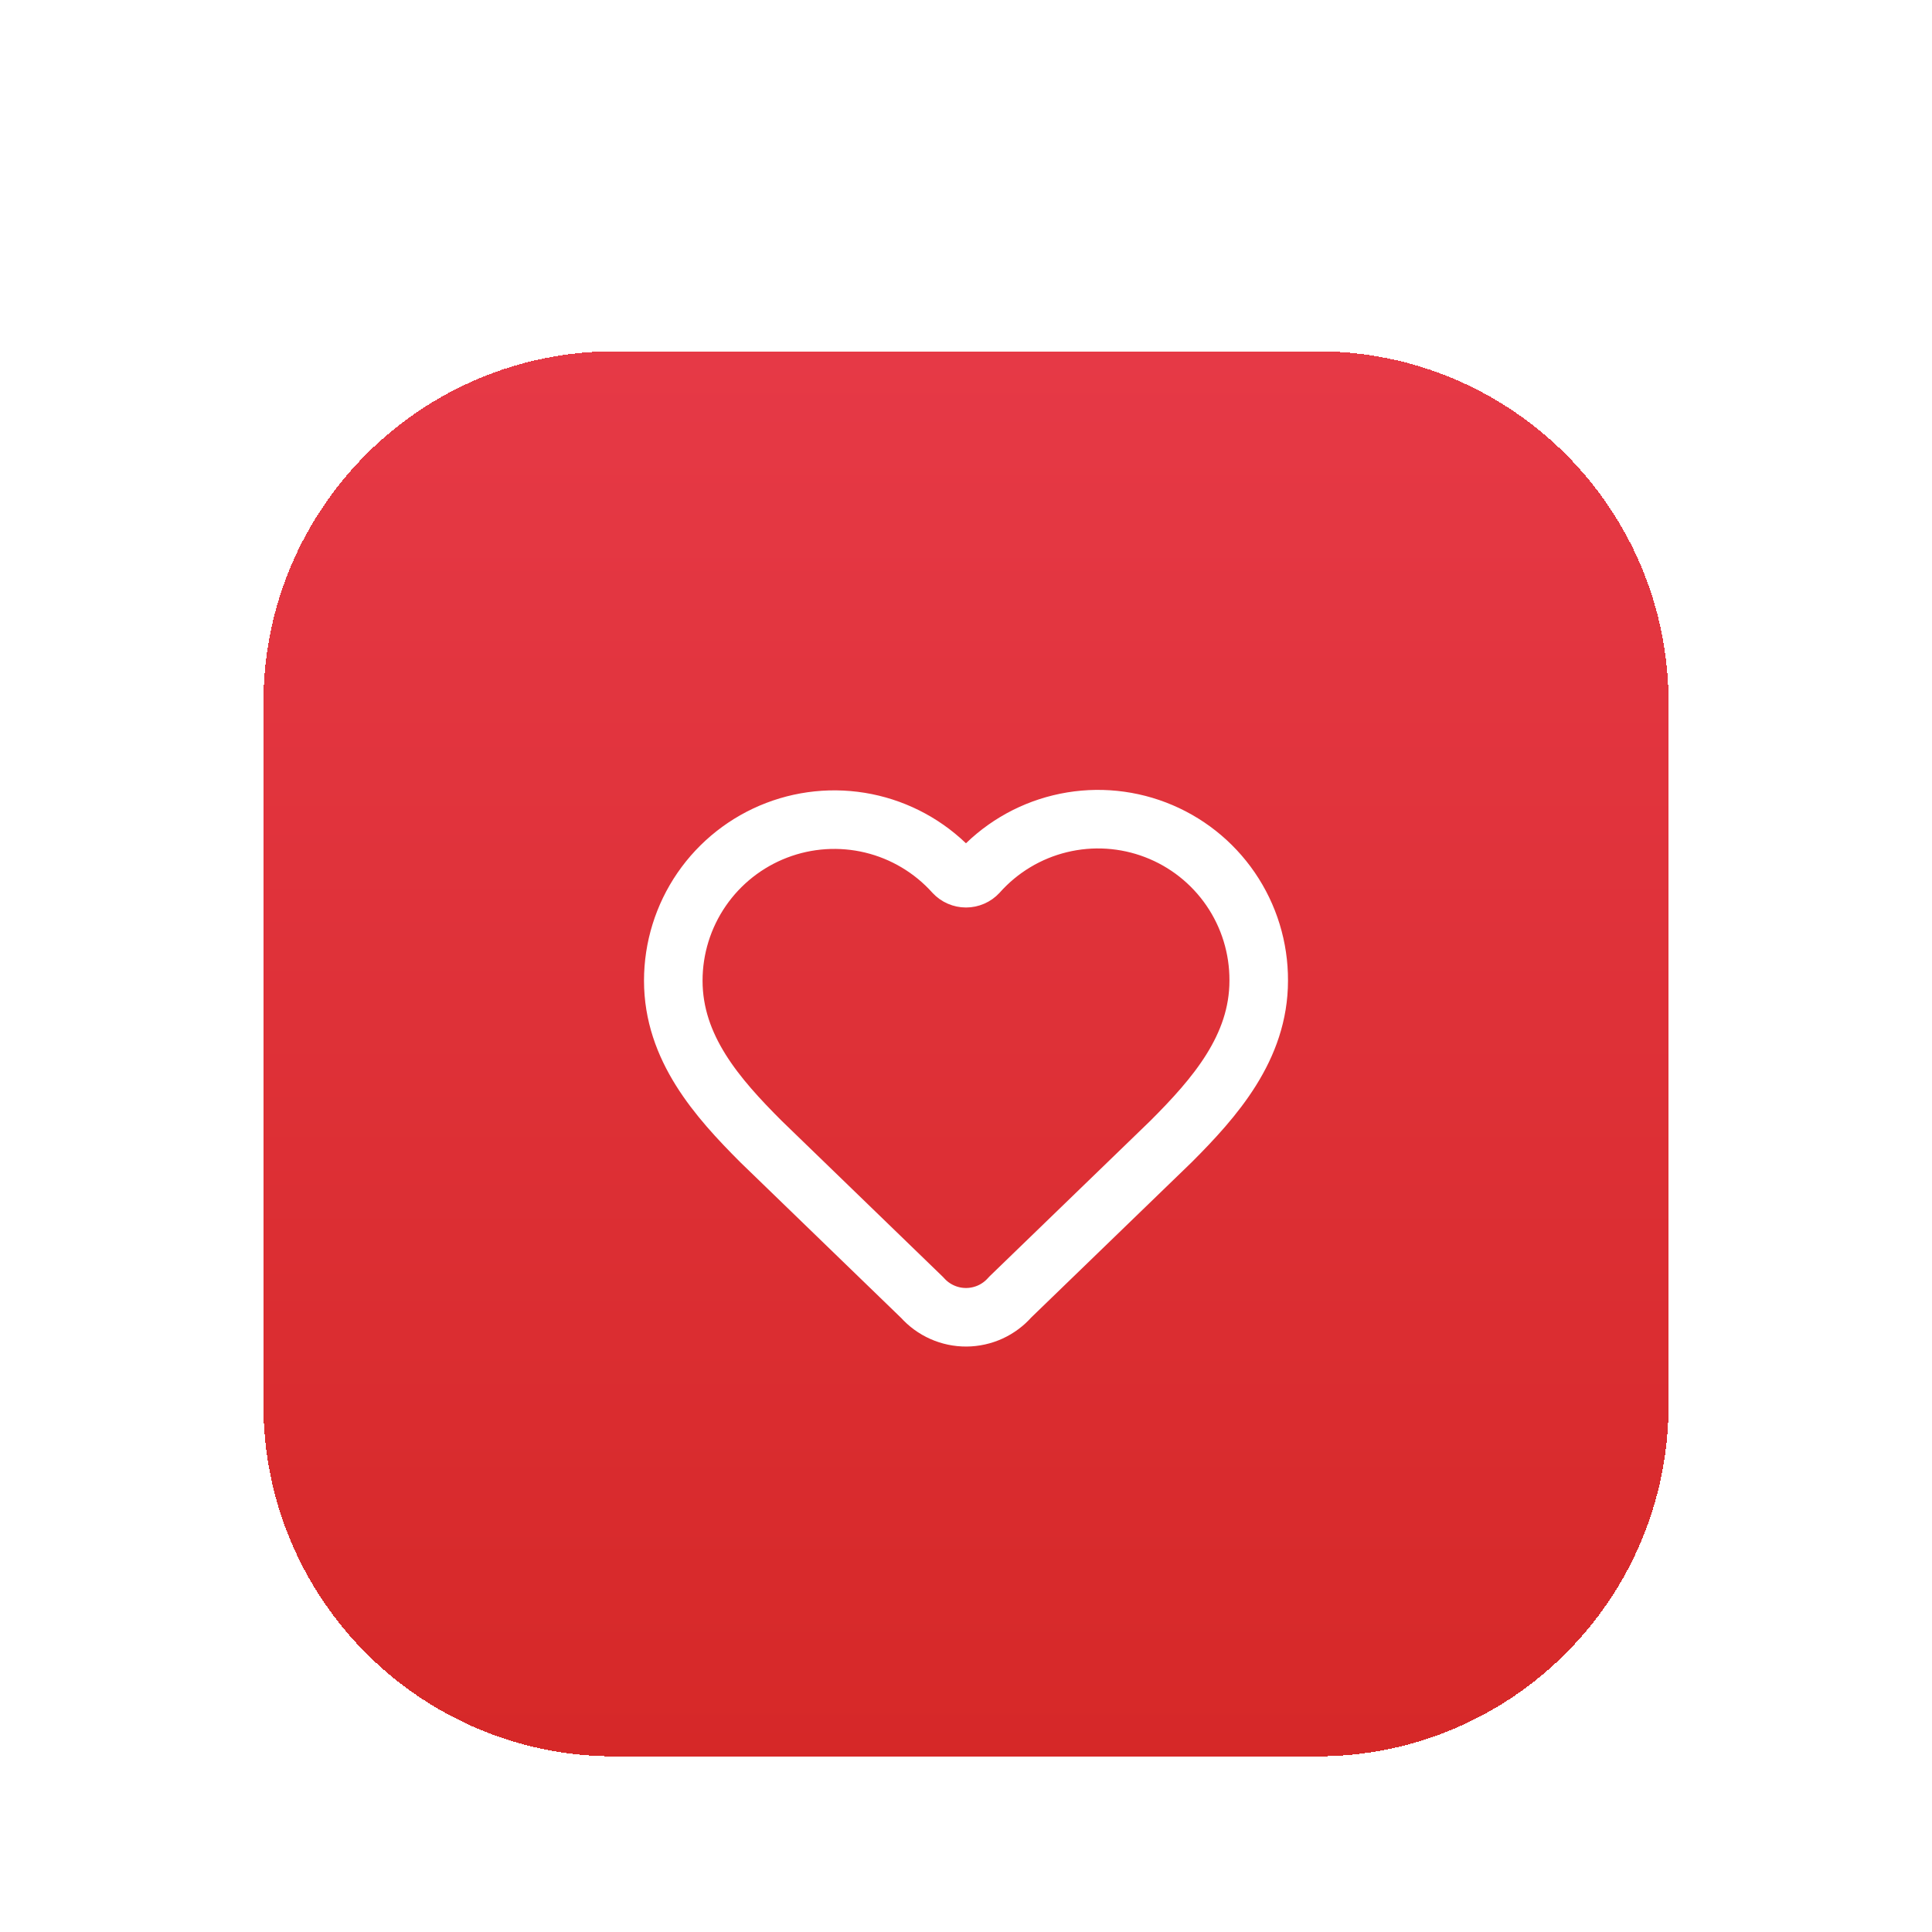 <?xml version="1.0" encoding="utf-8"?>
<svg xmlns="http://www.w3.org/2000/svg" fill="none" height="100%" overflow="visible" preserveAspectRatio="none" style="display: block;" viewBox="0 0 88 88" width="100%">
<g filter="url(#filter0_dd_0_14616)" id="Container">
<path d="M12 18C12 9.163 19.163 2 28 2H60C68.837 2 76 9.163 76 18V50C76 58.837 68.837 66 60 66H28C19.163 66 12 58.837 12 50V18Z" fill="url(#paint0_linear_0_14616)" shape-rendering="crispEdges"/>
<path d="M12 18C12 9.163 19.163 2 28 2H60C68.837 2 76 9.163 76 18V50C76 58.837 68.837 66 60 66H28C19.163 66 12 58.837 12 50V18Z" fill="url(#paint1_linear_0_14616)" shape-rendering="crispEdges"/>
<g id="Icon">
<path d="M30.667 30.667C30.667 29.183 31.117 27.734 31.957 26.512C32.798 25.289 33.99 24.35 35.376 23.819C36.761 23.288 38.275 23.19 39.717 23.537C41.16 23.885 42.463 24.662 43.455 25.765C43.525 25.84 43.609 25.9 43.703 25.94C43.797 25.981 43.898 26.002 44 26.002C44.102 26.002 44.203 25.981 44.297 25.94C44.391 25.9 44.475 25.84 44.545 25.765C45.534 24.655 46.837 23.871 48.282 23.52C49.727 23.168 51.245 23.265 52.633 23.797C54.022 24.329 55.215 25.271 56.055 26.499C56.895 27.726 57.34 29.18 57.333 30.667C57.333 33.72 55.333 36 53.333 38L46.011 45.084C45.762 45.369 45.456 45.599 45.112 45.757C44.768 45.914 44.395 45.997 44.016 46C43.638 46.002 43.264 45.924 42.918 45.77C42.572 45.617 42.263 45.392 42.011 45.109L34.667 38C32.667 36 30.667 33.733 30.667 30.667Z" id="Vector" stroke="white" stroke-linecap="round" stroke-linejoin="round" stroke-width="2.667"/>
</g>
</g>
<defs>
<filter color-interpolation-filters="sRGB" filterUnits="userSpaceOnUse" height="88" id="filter0_dd_0_14616" width="88" x="0" y="0">
<feFlood flood-opacity="0" result="BackgroundImageFix"/>
<feColorMatrix in="SourceAlpha" result="hardAlpha" type="matrix" values="0 0 0 0 0 0 0 0 0 0 0 0 0 0 0 0 0 0 127 0"/>
<feMorphology in="SourceAlpha" operator="erode" radius="4" result="effect1_dropShadow_0_14616"/>
<feOffset dy="4"/>
<feGaussianBlur stdDeviation="3"/>
<feComposite in2="hardAlpha" operator="out"/>
<feColorMatrix type="matrix" values="0 0 0 0 0 0 0 0 0 0 0 0 0 0 0 0 0 0 0.1 0"/>
<feBlend in2="BackgroundImageFix" mode="normal" result="effect1_dropShadow_0_14616"/>
<feColorMatrix in="SourceAlpha" result="hardAlpha" type="matrix" values="0 0 0 0 0 0 0 0 0 0 0 0 0 0 0 0 0 0 127 0"/>
<feMorphology in="SourceAlpha" operator="erode" radius="3" result="effect2_dropShadow_0_14616"/>
<feOffset dy="10"/>
<feGaussianBlur stdDeviation="7.5"/>
<feComposite in2="hardAlpha" operator="out"/>
<feColorMatrix type="matrix" values="0 0 0 0 0 0 0 0 0 0 0 0 0 0 0 0 0 0 0.1 0"/>
<feBlend in2="effect1_dropShadow_0_14616" mode="normal" result="effect2_dropShadow_0_14616"/>
<feBlend in="SourceGraphic" in2="effect2_dropShadow_0_14616" mode="normal" result="shape"/>
</filter>
<linearGradient gradientUnits="userSpaceOnUse" id="paint0_linear_0_14616" x1="44" x2="44" y1="2" y2="66">
<stop stop-color="#FF9933"/>
<stop offset="1" stop-color="#E86D00"/>
</linearGradient>
<linearGradient gradientUnits="userSpaceOnUse" id="paint1_linear_0_14616" x1="44" x2="44" y1="2" y2="66">
<stop stop-color="#E63946"/>
<stop offset="1" stop-color="#D62828"/>
</linearGradient>
</defs>
</svg>